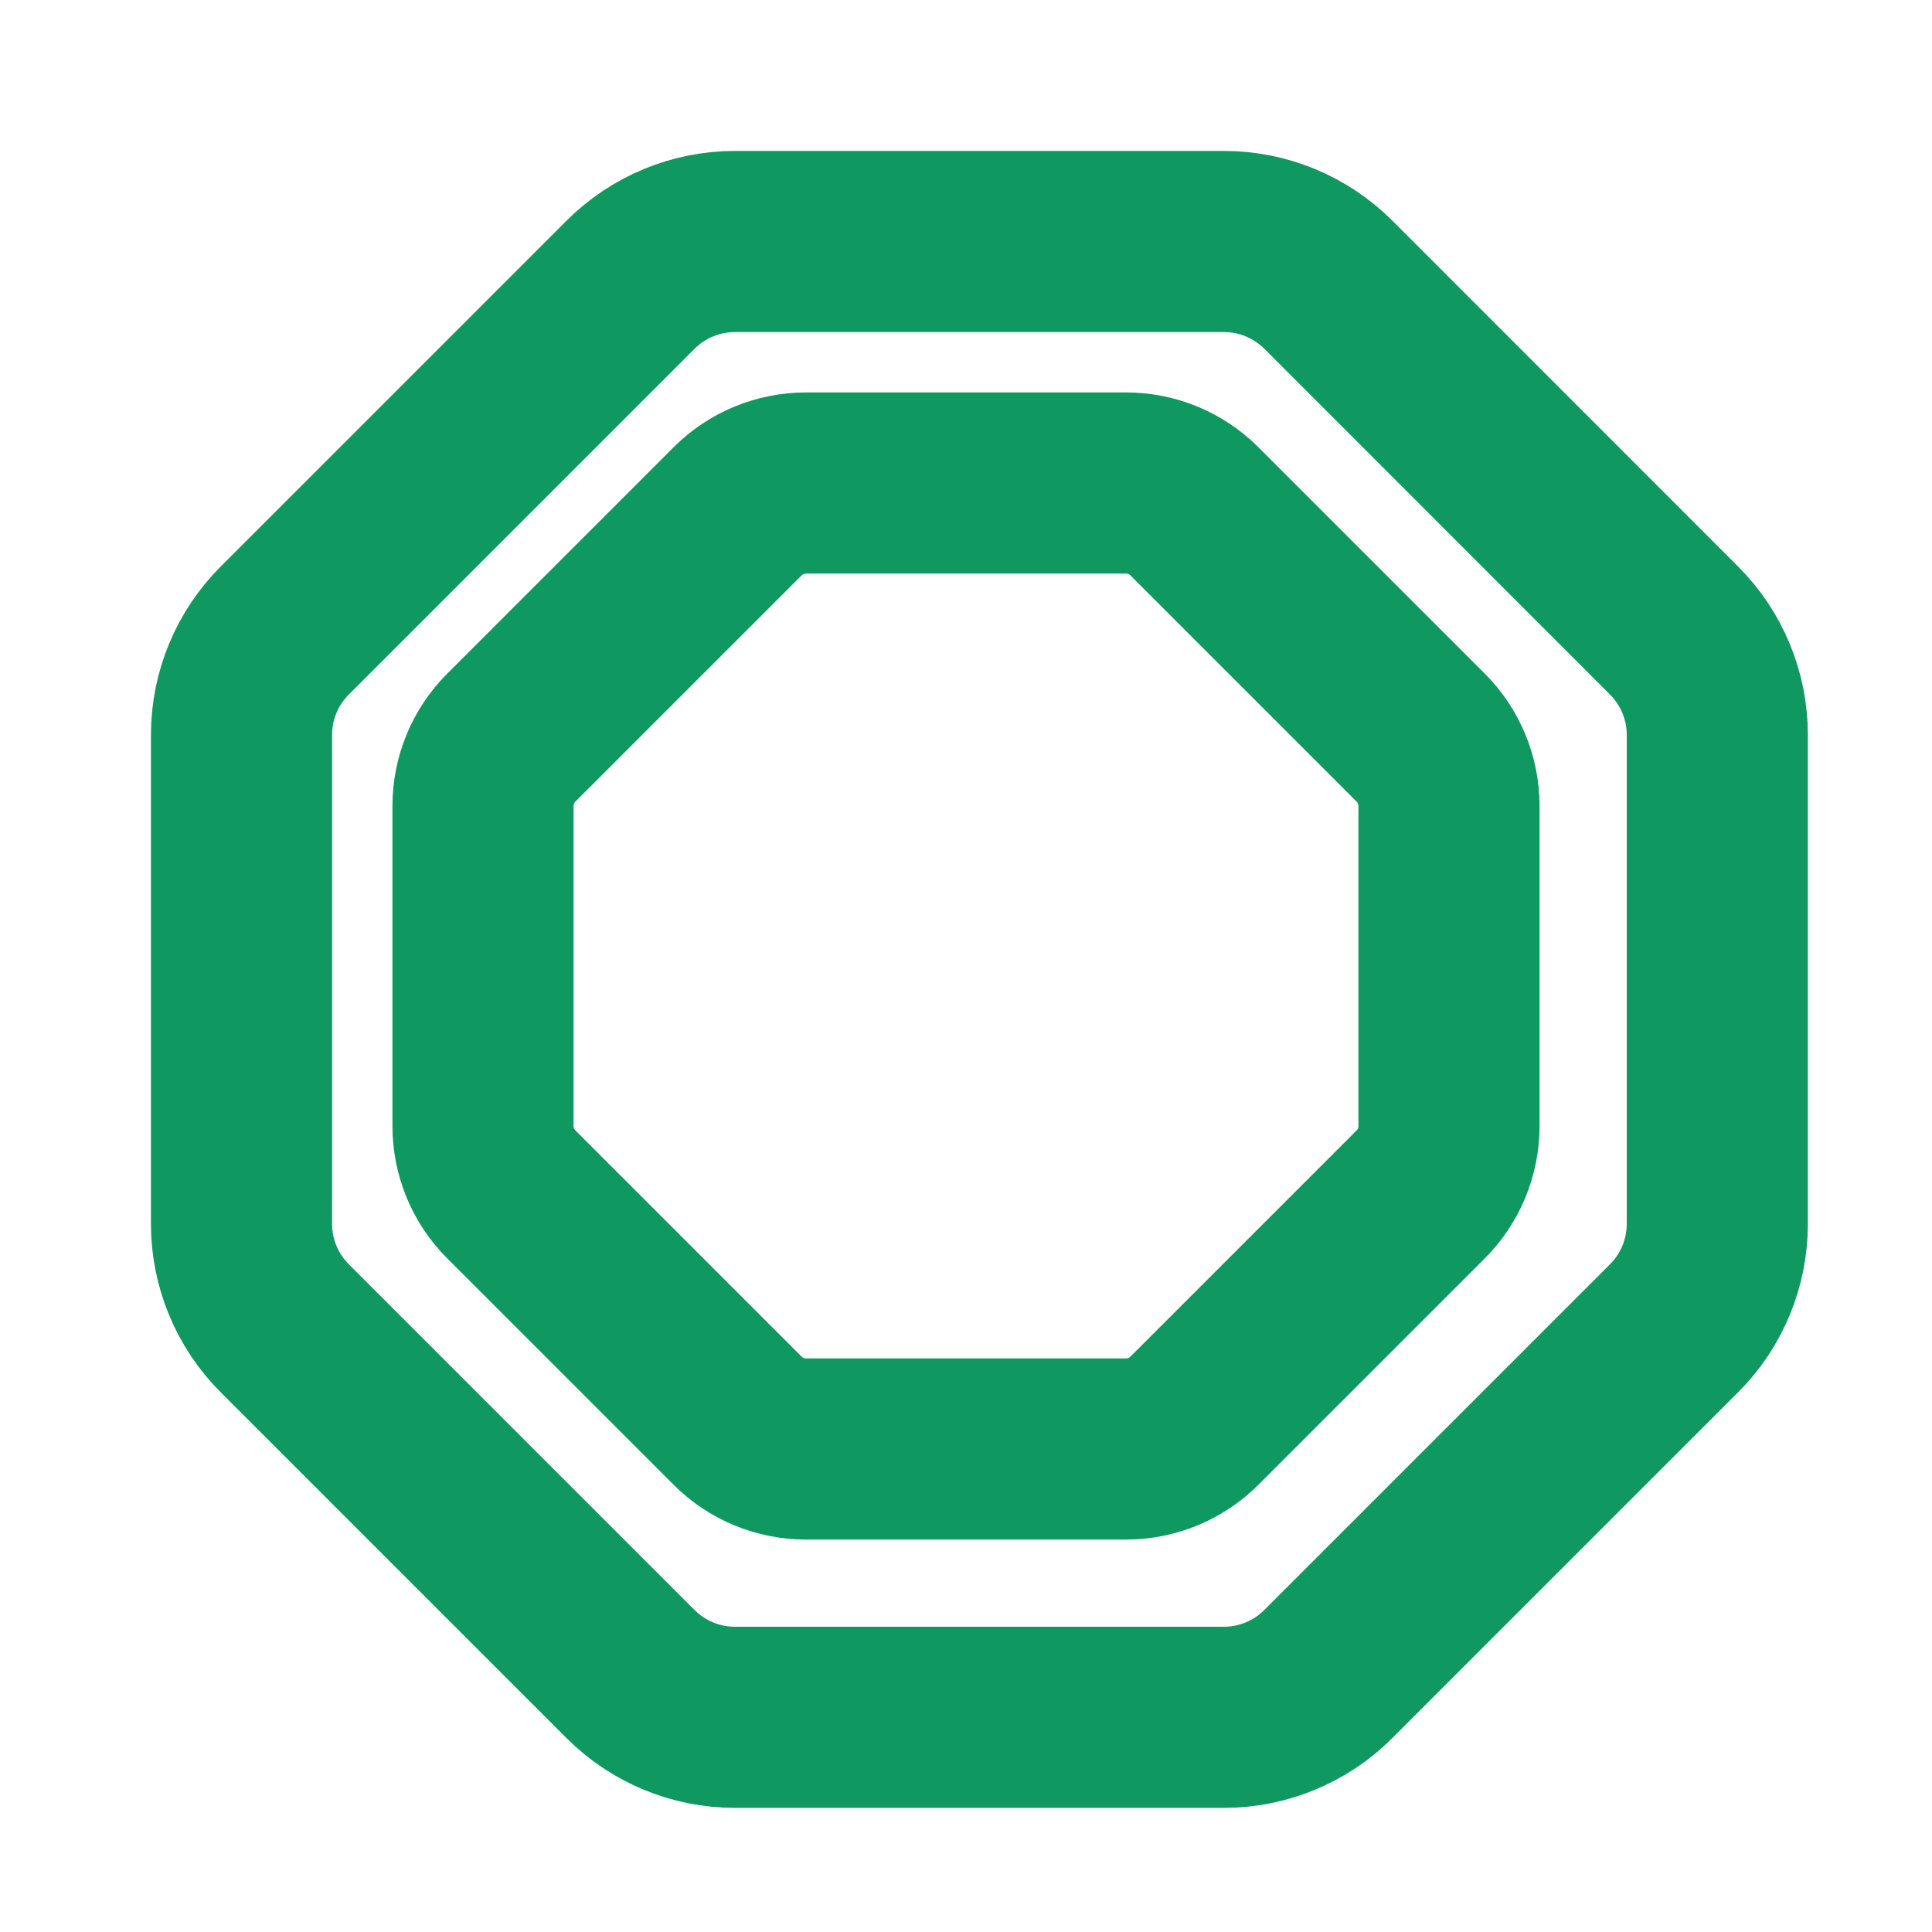 <?xml version="1.0" encoding="UTF-8"?> <svg xmlns="http://www.w3.org/2000/svg" width="16" height="16" viewBox="0 0 16 16" fill="none"><path fill-rule="evenodd" clip-rule="evenodd" d="M10.137 2H6.086C5.762 2 5.451 2.129 5.222 2.358L2.358 5.222C2.129 5.451 2 5.762 2 6.086V10.136C2 10.46 2.129 10.771 2.358 11L5.222 13.864C5.451 14.093 5.762 14.222 6.086 14.222H10.136C10.46 14.222 10.771 14.093 11 13.864L13.864 11C14.093 10.771 14.222 10.46 14.222 10.136V6.086C14.222 5.762 14.093 5.451 13.864 5.222L11.001 2.358C10.771 2.129 10.461 2 10.137 2V2Z" stroke="#0F9960" stroke-width="1.5" stroke-linecap="round" stroke-linejoin="round"></path><path fill-rule="evenodd" clip-rule="evenodd" d="M9.326 4H6.675C6.462 4 6.259 4.084 6.109 4.234L4.234 6.109C4.084 6.259 4 6.462 4 6.675V9.325C4 9.538 4.084 9.741 4.234 9.891L6.109 11.766C6.259 11.916 6.462 12 6.675 12H9.325C9.538 12 9.741 11.916 9.891 11.766L11.766 9.891C11.916 9.741 12 9.538 12 9.325V6.675C12 6.462 11.916 6.259 11.766 6.109L9.891 4.234C9.741 4.084 9.538 4 9.326 4V4Z" stroke="#0F9960" stroke-width="1.5" stroke-linecap="round" stroke-linejoin="round"></path></svg> 